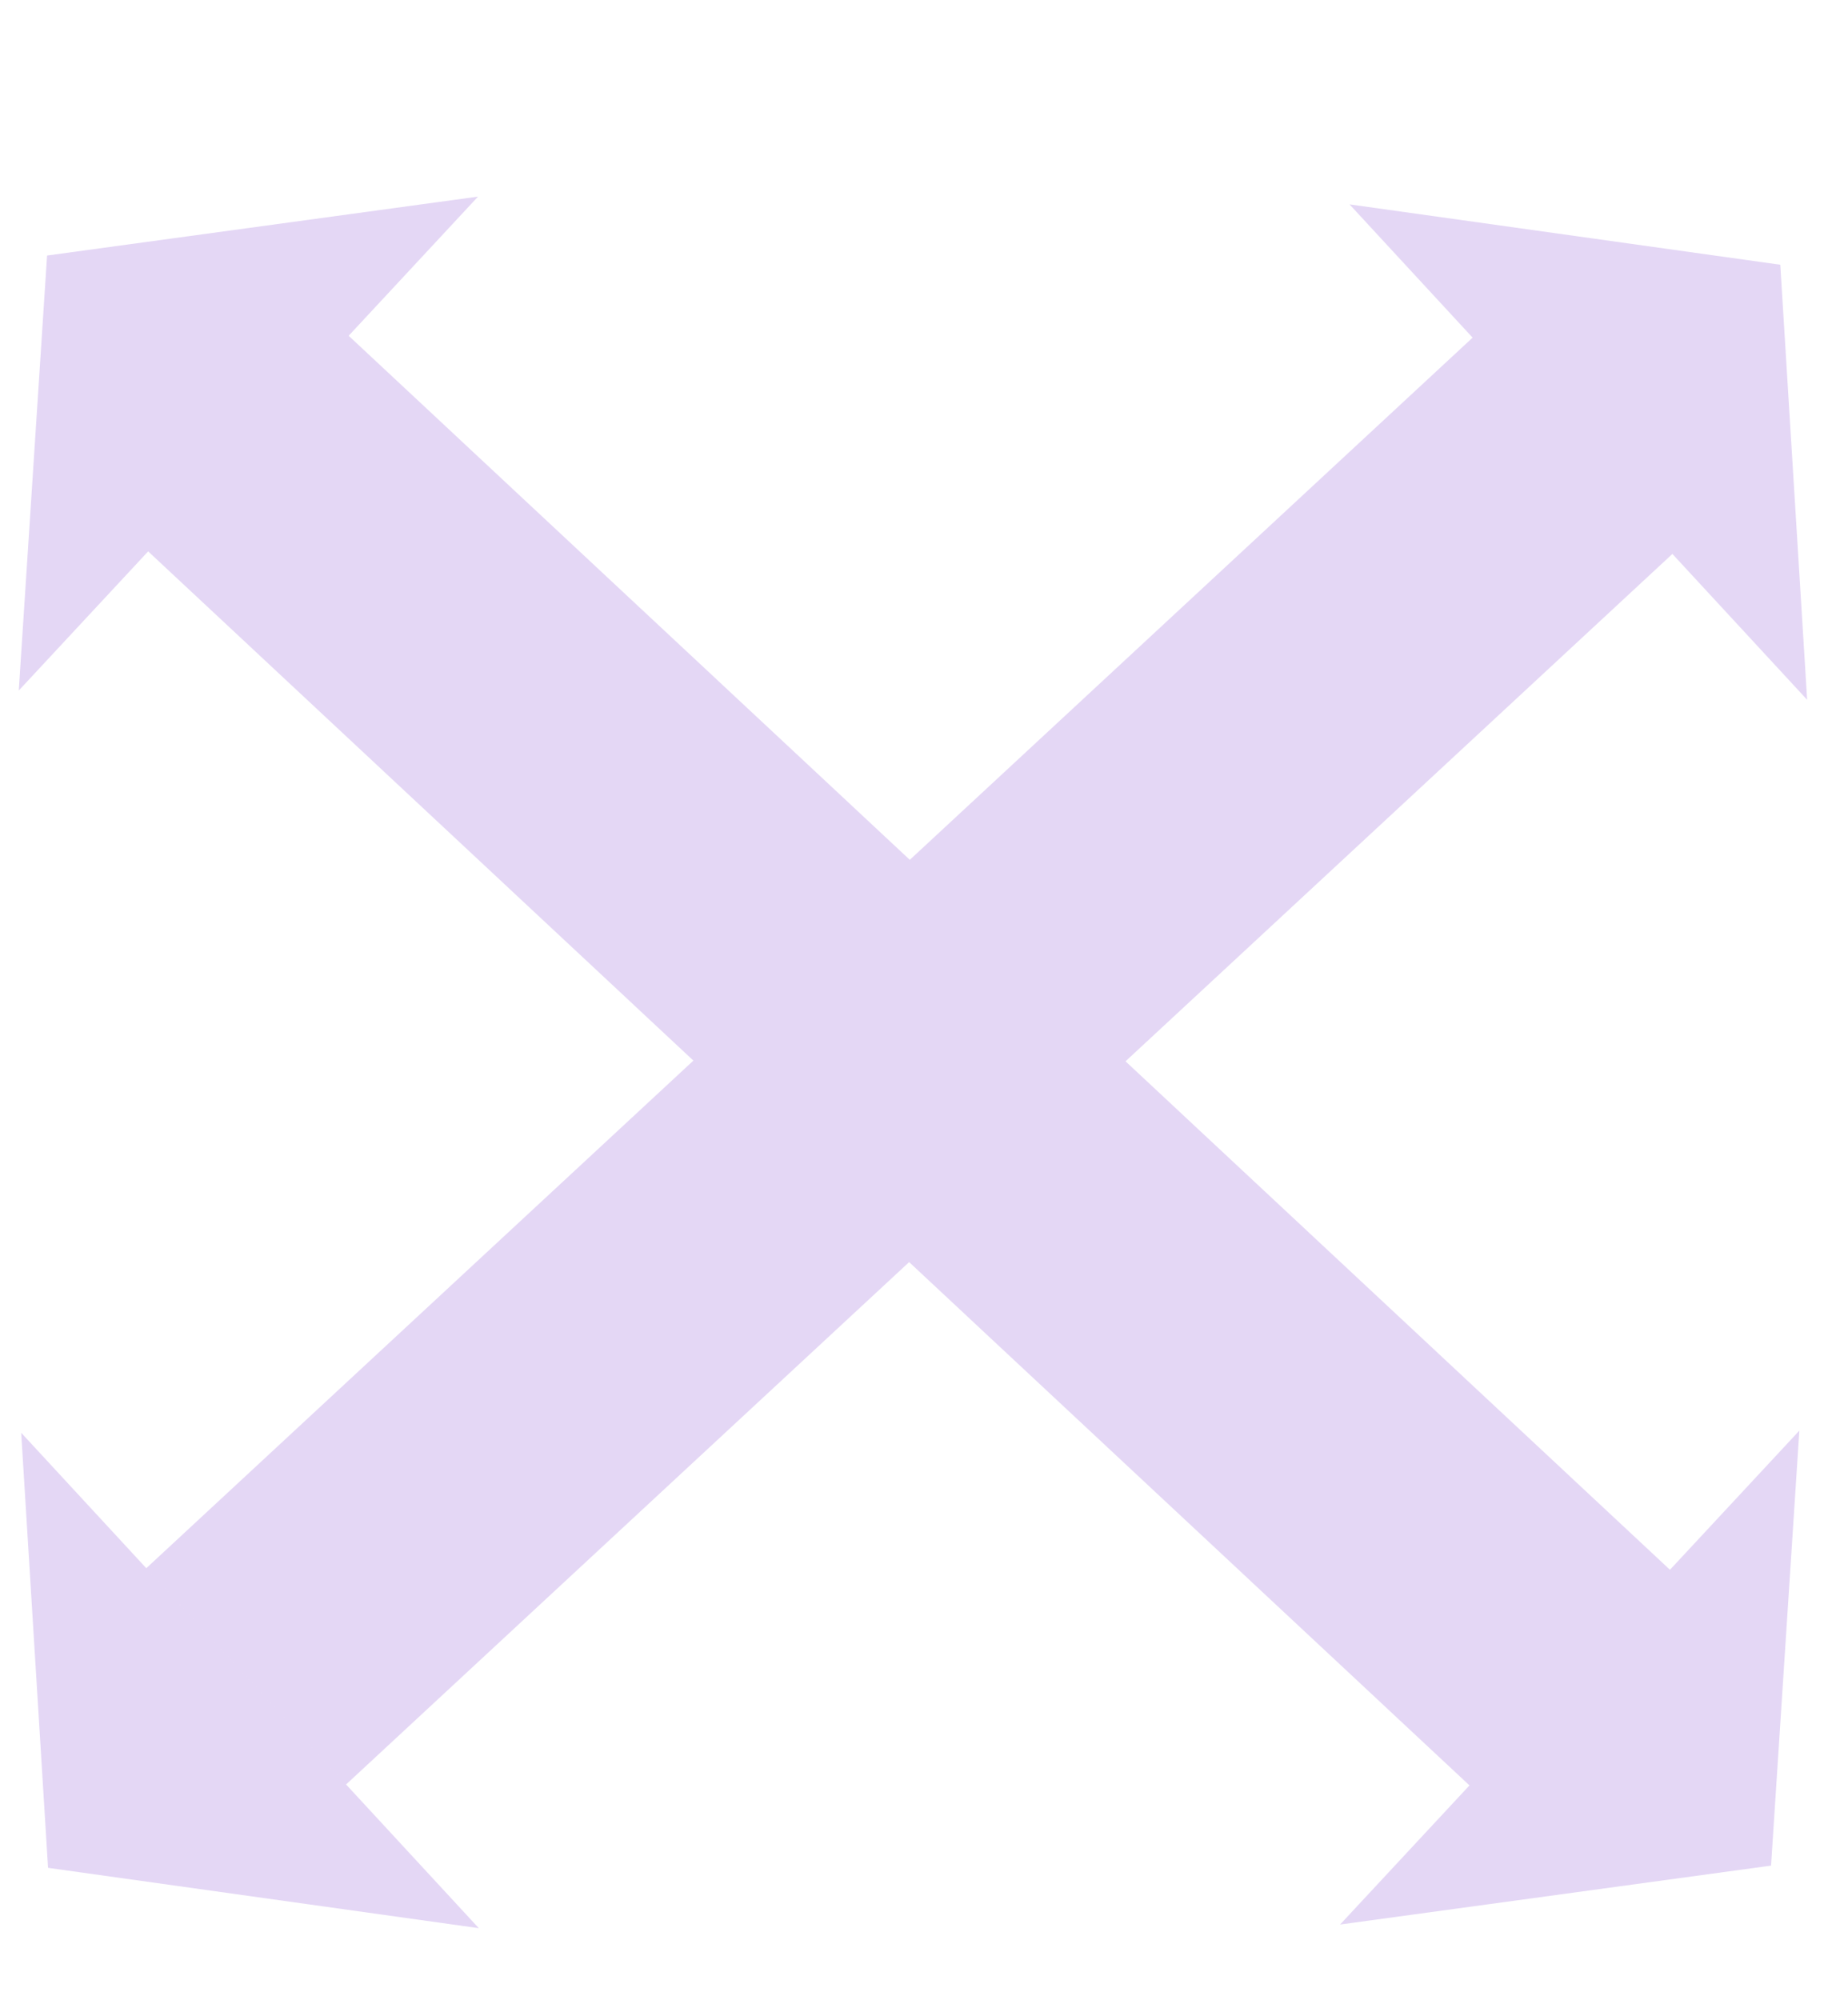 <svg width="110" height="119" viewBox="0 0 110 119" fill="none" xmlns="http://www.w3.org/2000/svg">
<g id="4">
<g id="Layer 1">
<path id="Vector" d="M99.489 33.019L99.547 32.965L107.381 41.443L107.568 41.646L105.974 15.833L105.969 15.754L80.328 12.162L87.655 20.093L54.155 51.168L20.754 19.981L28.455 11.7L2.881 15.196L2.802 15.206L1.117 41.094L8.819 32.813L41.273 63.116L8.78 93.256L8.708 93.323L20.533 106.122L20.563 106.155L1.261 85.263L2.855 111.075L2.86 111.155L28.501 114.746L20.6 106.194L54.115 75.108L87.456 106.238L87.468 106.249L79.766 114.529L105.34 111.034L105.42 111.023L107.104 85.136L99.402 93.417L66.996 63.159L99.489 33.019Z" fill="#E4D7F5"/>
</g>
</g>
</svg>
